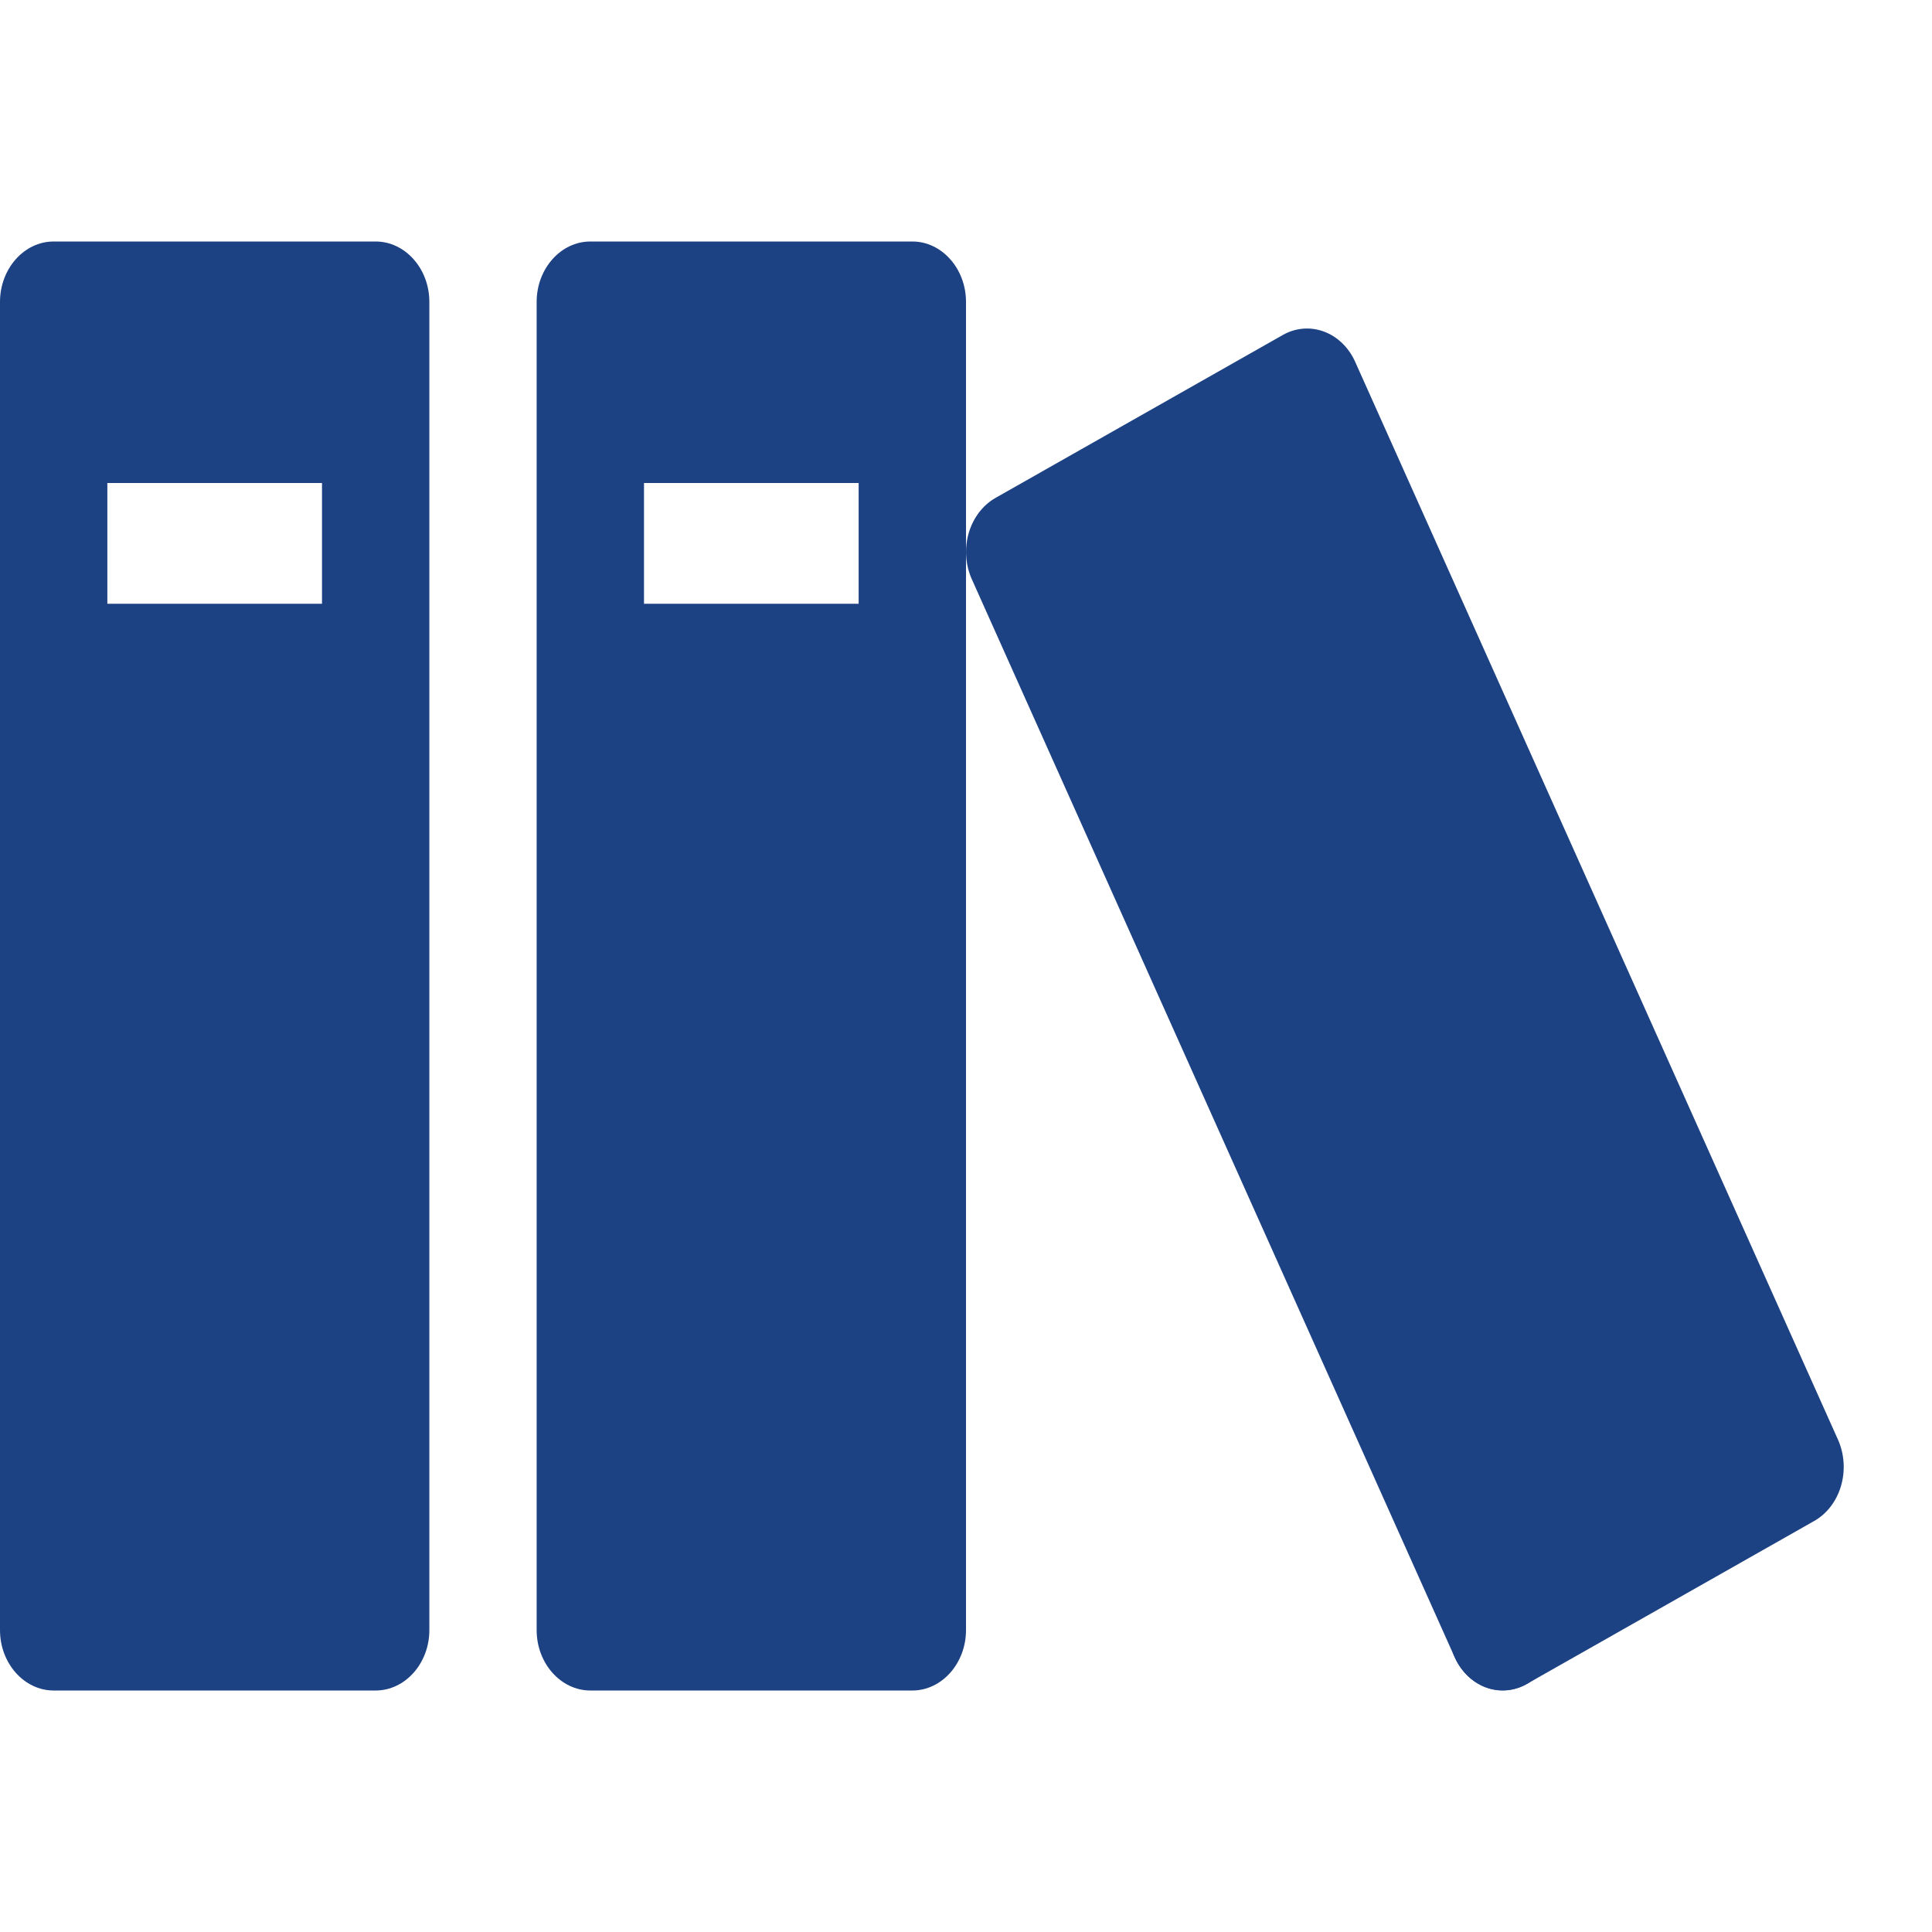 <svg width="30" height="30" viewBox="0 0 30 30" fill="none" xmlns="http://www.w3.org/2000/svg">
<path d="M5.833 3.75H0.833C0.375 3.75 0 4.172 0 4.688V25.312C0 25.828 0.375 26.25 0.833 26.25H5.833C6.292 26.25 6.667 25.828 6.667 25.312V4.688C6.667 4.172 6.292 3.75 5.833 3.75ZM5 9.375H1.667V7.5H5V9.375ZM14.167 3.75H9.167C8.708 3.75 8.333 4.172 8.333 4.688V25.312C8.333 25.828 8.708 26.25 9.167 26.25H14.167C14.625 26.25 15 25.828 15 25.312V4.688C15 4.172 14.625 3.75 14.167 3.75ZM13.333 9.375H10V7.5H13.333V9.375Z" fill="#1D4283"/>
<path d="M19.924 5.199L15.459 7.731C15.262 7.843 15.113 8.038 15.043 8.274C14.974 8.51 14.99 8.767 15.088 8.989L22.588 25.733C22.689 25.954 22.862 26.122 23.072 26.2C23.281 26.277 23.509 26.259 23.707 26.149L28.172 23.617C28.369 23.505 28.518 23.31 28.587 23.074C28.656 22.838 28.64 22.582 28.542 22.359L21.042 5.616C20.942 5.394 20.768 5.227 20.559 5.149C20.349 5.071 20.121 5.089 19.924 5.199Z" fill="#1D4283"/>
<path d="M24.167 25.312C24.167 25.561 24.079 25.8 23.923 25.975C23.766 26.151 23.554 26.25 23.333 26.25C23.112 26.25 22.9 26.151 22.744 25.975C22.588 25.8 22.5 25.561 22.5 25.312C22.5 25.064 22.588 24.825 22.744 24.65C22.9 24.474 23.112 24.375 23.333 24.375C23.554 24.375 23.766 24.474 23.923 24.65C24.079 24.825 24.167 25.064 24.167 25.312Z" fill="#1D4283"/>
</svg>
